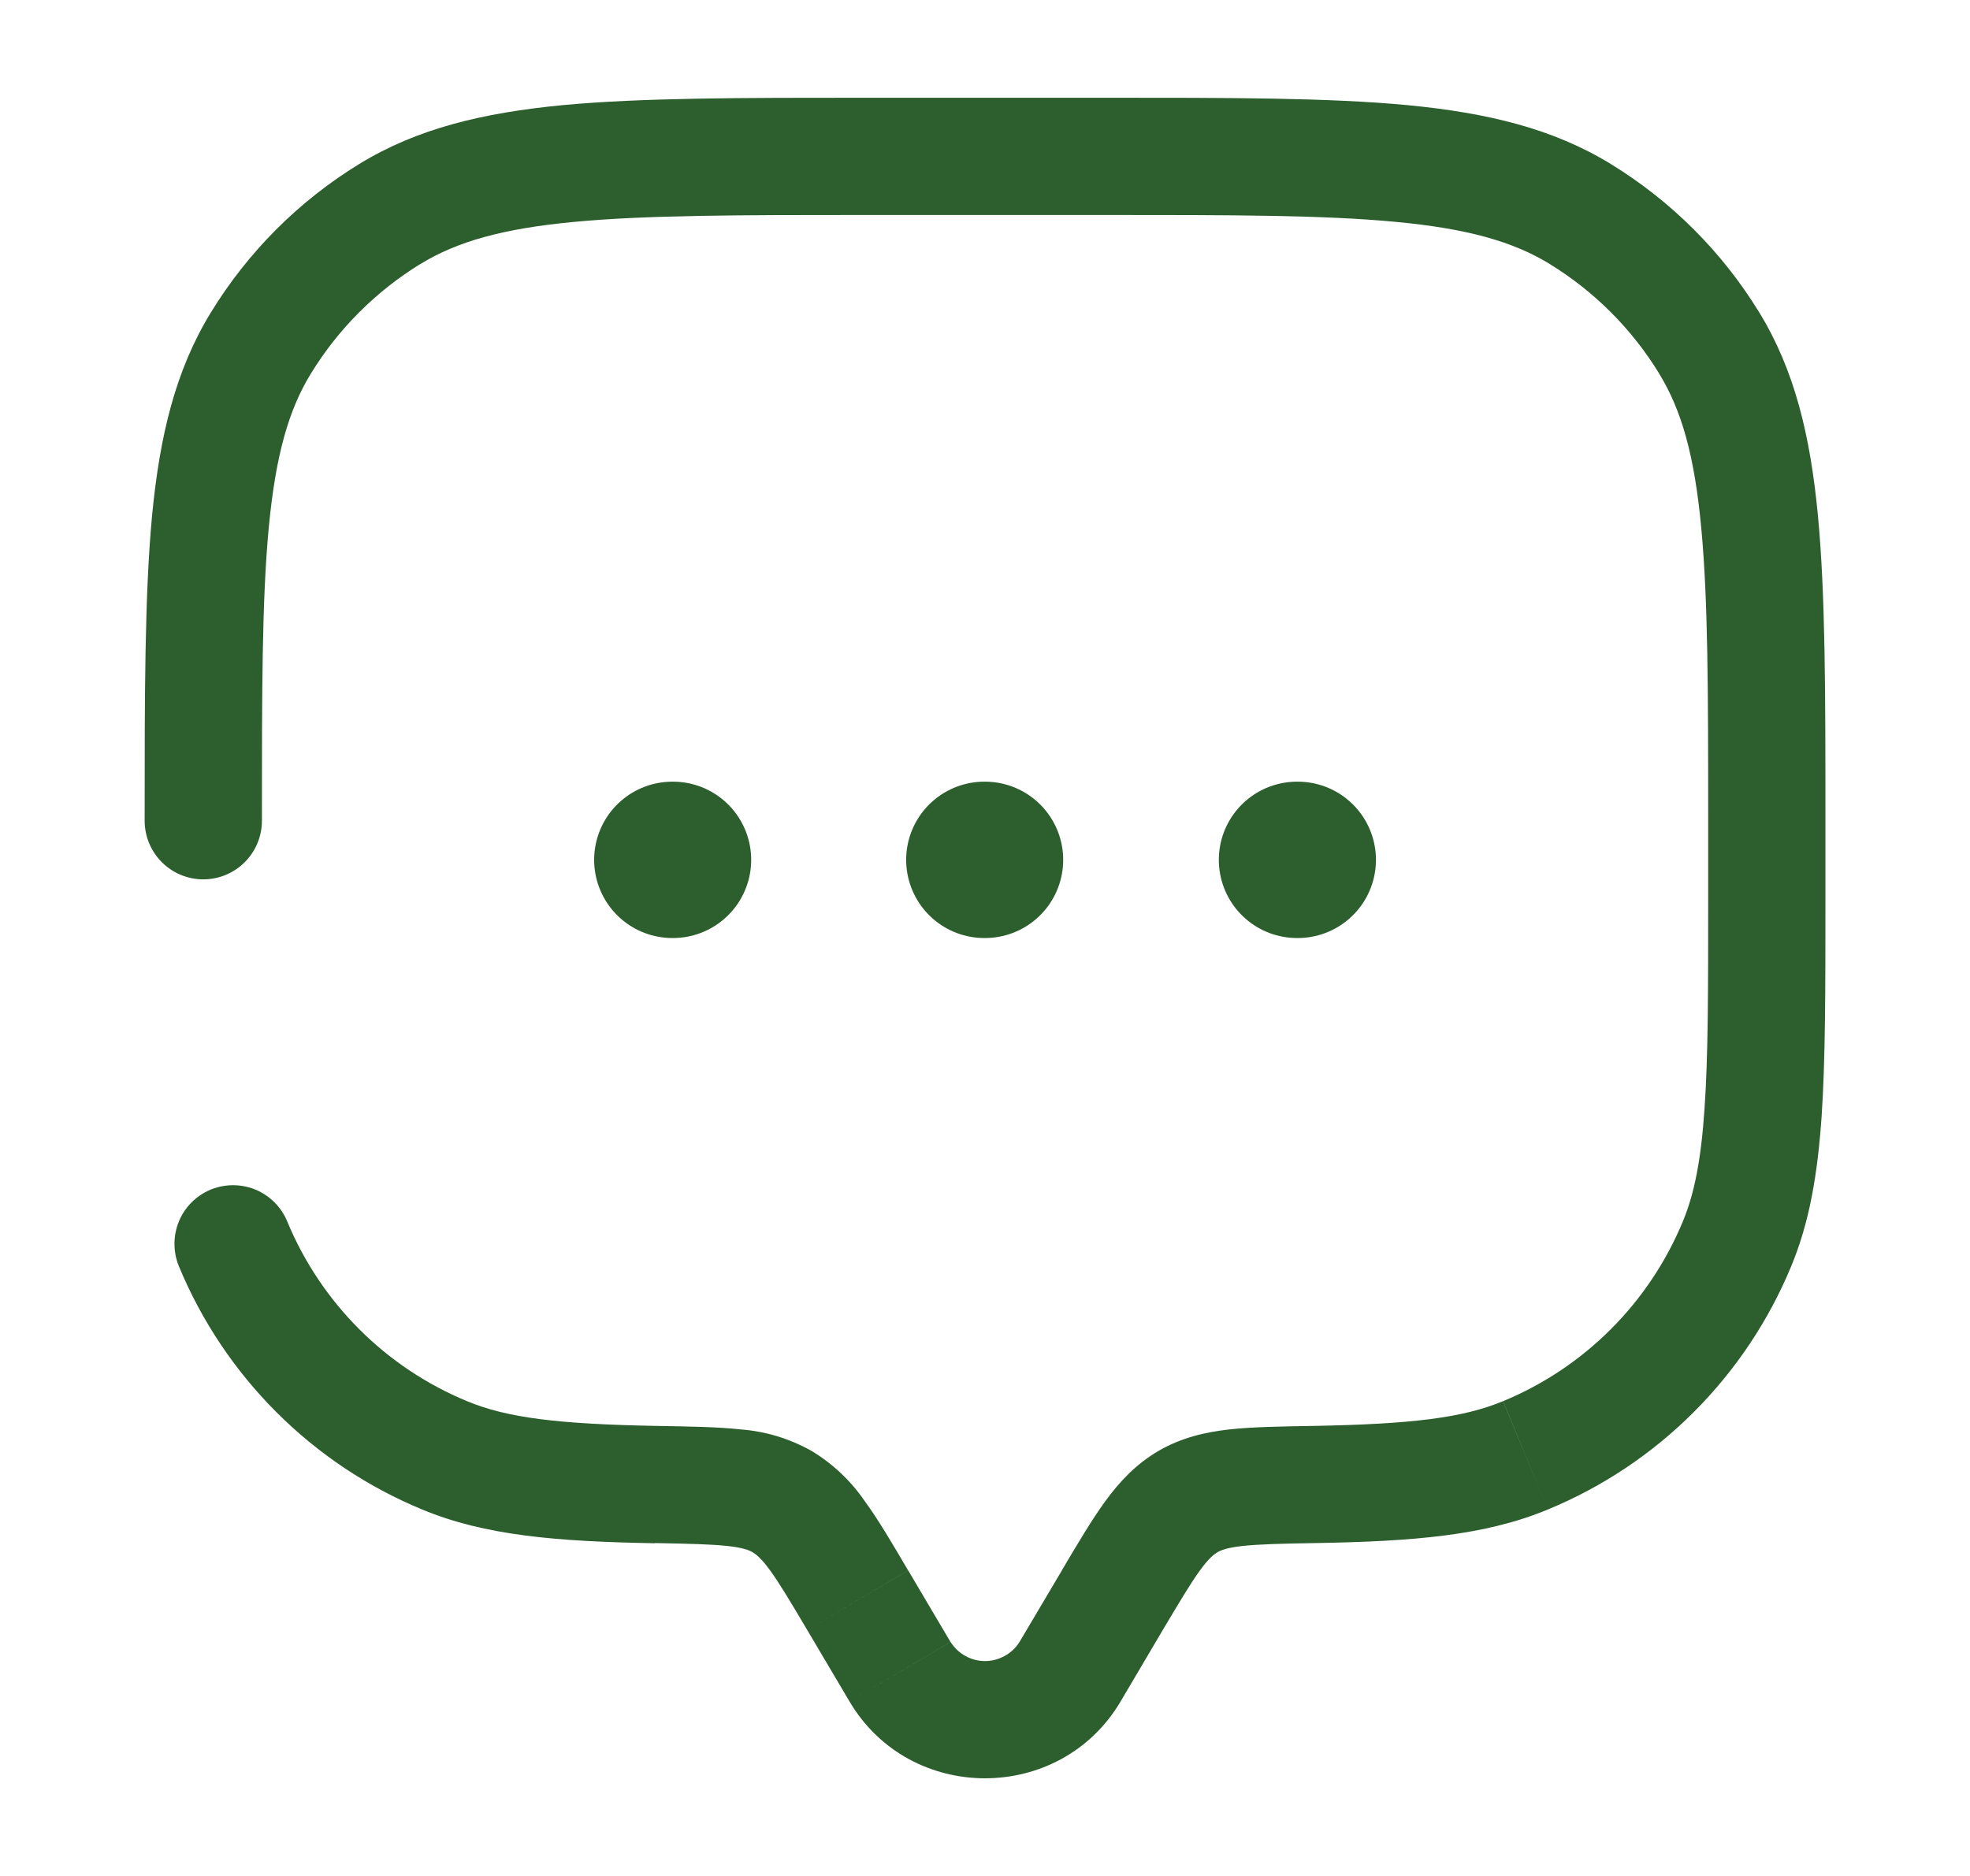 <?xml version="1.0" encoding="UTF-8"?>
<svg xmlns="http://www.w3.org/2000/svg" width="21" height="20" viewBox="0 0 21 20" fill="none">
  <path d="M1.542 8.75C1.542 8.916 1.608 9.075 1.725 9.192C1.842 9.309 2.001 9.375 2.167 9.375C2.333 9.375 2.492 9.309 2.609 9.192C2.726 9.075 2.792 8.916 2.792 8.75H1.542ZM3.062 13.022C2.999 12.869 2.877 12.747 2.724 12.683C2.571 12.62 2.398 12.62 2.245 12.683C2.092 12.747 1.97 12.868 1.907 13.022C1.844 13.175 1.844 13.347 1.907 13.5L3.062 13.022ZM11.944 18.142L12.395 17.378L11.32 16.742L10.868 17.505L11.944 18.142ZM8.605 17.378L9.057 18.142L10.132 17.505L9.681 16.742L8.605 17.378ZM10.868 17.505C10.829 17.567 10.775 17.619 10.71 17.654C10.646 17.69 10.574 17.709 10.5 17.709C10.427 17.709 10.354 17.69 10.29 17.654C10.226 17.619 10.172 17.567 10.133 17.505L9.057 18.142C9.701 19.231 11.299 19.231 11.944 18.142L10.868 17.505ZM9.25 2.292H11.75V1.042H9.25V2.292ZM18.209 8.75V9.583H19.459V8.75H18.209ZM7.003 15.202C5.956 15.183 5.408 15.117 4.978 14.938L4.5 16.093C5.171 16.372 5.934 16.434 6.981 16.453L7.003 15.202ZM1.907 13.5C2.148 14.082 2.501 14.61 2.946 15.055C3.391 15.5 3.919 15.853 4.5 16.093L4.978 14.938C4.11 14.579 3.421 13.889 3.062 13.022L1.907 13.5ZM18.209 9.583C18.209 10.563 18.209 11.266 18.17 11.821C18.133 12.37 18.061 12.728 17.939 13.022L19.094 13.5C19.29 13.028 19.375 12.518 19.418 11.906C19.459 11.298 19.459 10.546 19.459 9.583H18.209ZM14.02 16.451C15.066 16.433 15.829 16.372 16.5 16.093L16.022 14.938C15.593 15.117 15.044 15.183 13.999 15.202L14.02 16.451ZM17.939 13.022C17.58 13.889 16.891 14.579 16.023 14.938L16.5 16.093C17.082 15.853 17.61 15.5 18.055 15.055C18.5 14.61 18.853 14.082 19.094 13.5L17.939 13.022ZM11.75 2.292C13.126 2.292 14.114 2.292 14.885 2.366C15.647 2.438 16.131 2.577 16.518 2.813L17.17 1.748C16.555 1.371 15.856 1.203 15.004 1.121C14.16 1.041 13.102 1.042 11.75 1.042V2.292ZM19.459 8.75C19.459 7.398 19.459 6.341 19.379 5.497C19.298 4.644 19.13 3.945 18.753 3.33L17.686 3.983C17.924 4.369 18.062 4.853 18.134 5.616C18.208 6.386 18.209 7.374 18.209 8.75H19.459ZM16.517 2.813C16.994 3.105 17.395 3.506 17.687 3.983L18.753 3.33C18.358 2.685 17.815 2.143 17.17 1.748L16.517 2.813ZM9.25 1.042C7.899 1.042 6.841 1.042 5.997 1.121C5.144 1.203 4.445 1.371 3.83 1.748L4.483 2.814C4.869 2.577 5.354 2.438 6.116 2.366C6.886 2.293 7.874 2.292 9.25 2.292V1.042ZM2.792 8.75C2.792 7.374 2.792 6.386 2.866 5.615C2.939 4.853 3.077 4.369 3.314 3.983L2.248 3.331C1.871 3.946 1.703 4.644 1.621 5.497C1.542 6.342 1.542 7.398 1.542 8.75H2.792ZM3.83 1.748C3.185 2.143 2.643 2.686 2.248 3.331L3.314 3.983C3.606 3.506 4.007 3.106 4.483 2.813L3.83 1.748ZM9.68 16.742C9.512 16.456 9.364 16.203 9.219 16.005C9.07 15.787 8.876 15.604 8.65 15.468L8.022 16.548C8.061 16.572 8.115 16.613 8.209 16.742C8.309 16.88 8.424 17.072 8.605 17.378L9.68 16.742ZM6.981 16.451C7.348 16.458 7.579 16.463 7.755 16.482C7.92 16.5 7.984 16.527 8.022 16.548L8.65 15.468C8.417 15.337 8.159 15.259 7.893 15.239C7.644 15.212 7.346 15.208 7.003 15.202L6.981 16.451ZM12.395 17.378C12.577 17.073 12.691 16.88 12.792 16.742C12.885 16.613 12.94 16.572 12.979 16.548L12.35 15.468C12.109 15.609 11.934 15.797 11.782 16.005C11.638 16.203 11.489 16.455 11.319 16.742L12.395 17.378ZM13.999 15.202C13.655 15.208 13.356 15.212 13.108 15.239C12.849 15.268 12.595 15.326 12.35 15.468L12.979 16.548C13.016 16.527 13.08 16.5 13.245 16.482C13.422 16.463 13.654 16.457 14.02 16.451L13.999 15.202Z" fill="#2C5F2D"></path>
  <path d="M7.167 9.167H7.174M10.493 9.167H10.5M13.826 9.167H13.834" stroke="#2C5F2D" stroke-width="1.667" stroke-linecap="round" stroke-linejoin="round"></path>
</svg>

